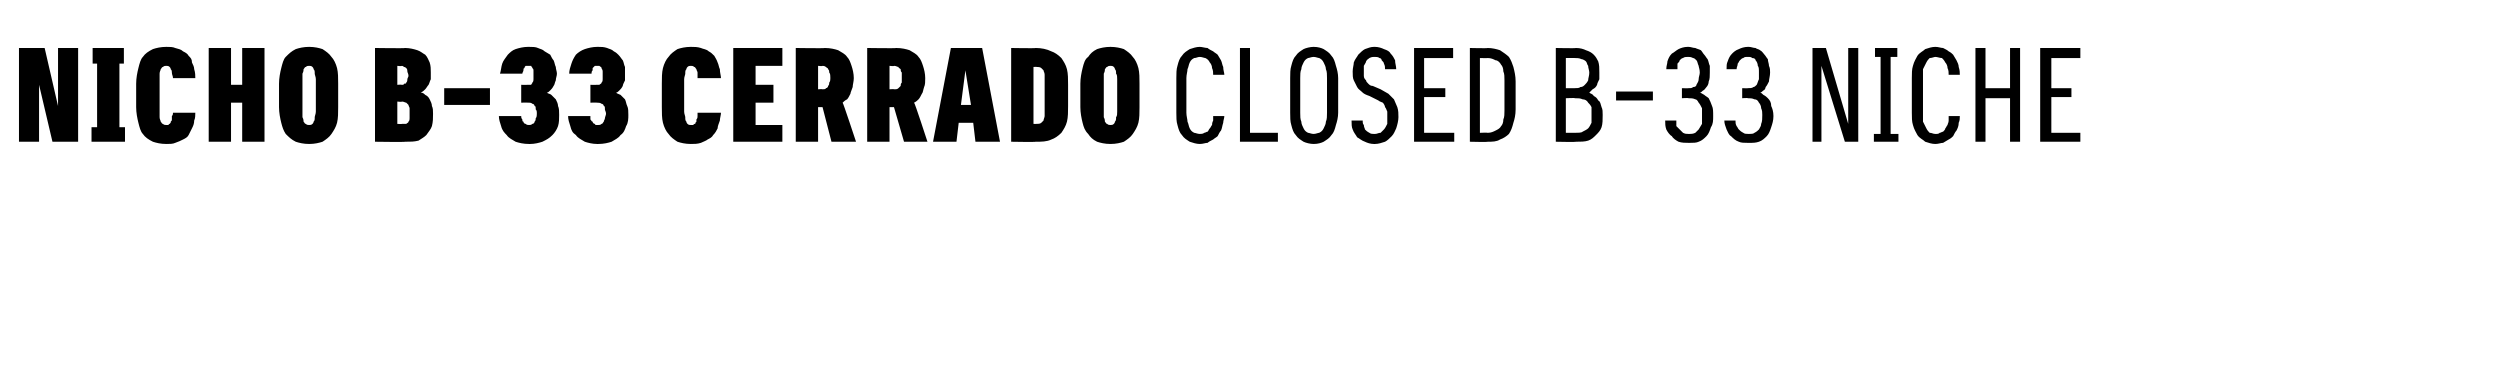 <?xml version="1.0" standalone="no"?>
<!DOCTYPE svg PUBLIC "-//W3C//DTD SVG 1.1//EN" "http://www.w3.org/Graphics/SVG/1.1/DTD/svg11.dtd">
<svg xmlns="http://www.w3.org/2000/svg" version="1.1" width="224px" height="33px" viewBox="0 -3 224 33" style="top:-3px">
  <desc>NICHO B 33 CERRADO CLOSED B 33 NICHE</desc>
  <defs/>
  <g id="Polygon629705">
    <path d="M 1.7 9.7 L 3.5 9.7 L 3.5 4.6 L 4.7 9.7 L 7 9.7 L 7 1.3 L 5.2 1.3 L 5.2 6.5 L 4 1.3 L 1.7 1.3 L 1.7 9.7 Z M 8.2 9.7 L 11.2 9.7 L 11.2 8.4 L 10.7 8.4 L 10.7 2.7 L 11.1 2.7 L 11.1 1.3 L 8.3 1.3 L 8.3 2.7 L 8.7 2.7 L 8.7 8.4 L 8.2 8.4 L 8.2 9.7 Z M 14.9 9.9 C 15.2 9.9 15.5 9.9 15.7 9.8 C 16 9.7 16.2 9.6 16.4 9.5 C 16.6 9.4 16.8 9.3 16.9 9.1 C 17 8.9 17.1 8.7 17.2 8.5 C 17.3 8.3 17.4 8.1 17.4 7.8 C 17.5 7.6 17.5 7.3 17.5 7.1 C 17.5 7.1 15.5 7.1 15.5 7.1 C 15.5 7.2 15.5 7.3 15.4 7.4 C 15.4 7.5 15.4 7.6 15.4 7.7 C 15.4 7.8 15.4 7.8 15.3 7.9 C 15.3 8 15.3 8 15.2 8.1 C 15.2 8.1 15.1 8.1 15.1 8.2 C 15 8.2 15 8.2 14.9 8.2 C 14.8 8.2 14.7 8.2 14.6 8.1 C 14.5 8.1 14.5 8 14.4 7.9 C 14.4 7.8 14.3 7.7 14.3 7.5 C 14.3 7.4 14.3 7.2 14.3 7 C 14.3 7 14.3 4.1 14.3 4.1 C 14.3 3.9 14.3 3.7 14.3 3.6 C 14.3 3.4 14.4 3.3 14.4 3.2 C 14.5 3.1 14.5 3 14.6 3 C 14.7 2.9 14.8 2.9 14.9 2.9 C 15 2.9 15.1 2.9 15.2 3 C 15.2 3 15.3 3.1 15.3 3.2 C 15.4 3.3 15.4 3.4 15.4 3.5 C 15.4 3.7 15.5 3.8 15.5 4 C 15.5 4 17.5 4 17.5 4 C 17.5 3.8 17.5 3.5 17.4 3.2 C 17.4 3 17.3 2.8 17.2 2.6 C 17.2 2.3 17.1 2.2 16.9 2 C 16.8 1.8 16.6 1.7 16.4 1.6 C 16.2 1.4 16 1.4 15.7 1.3 C 15.5 1.2 15.2 1.2 14.9 1.2 C 14.4 1.2 14 1.3 13.7 1.4 C 13.3 1.6 13 1.8 12.8 2.1 C 12.6 2.3 12.5 2.7 12.4 3.1 C 12.3 3.5 12.2 4 12.2 4.5 C 12.2 4.5 12.2 6.6 12.2 6.6 C 12.2 7.1 12.3 7.6 12.4 8 C 12.5 8.4 12.6 8.8 12.8 9 C 13 9.3 13.3 9.5 13.7 9.7 C 14 9.8 14.4 9.9 14.9 9.9 Z M 18.7 9.7 L 20.7 9.7 L 20.7 6.2 L 21.7 6.2 L 21.7 9.7 L 23.7 9.7 L 23.7 1.3 L 21.7 1.3 L 21.7 4.6 L 20.7 4.6 L 20.7 1.3 L 18.7 1.3 L 18.7 9.7 Z M 27.7 9.9 C 28.2 9.9 28.6 9.8 28.9 9.7 C 29.2 9.5 29.5 9.3 29.7 9 C 29.9 8.7 30.1 8.4 30.2 8 C 30.3 7.6 30.3 7.1 30.3 6.6 C 30.3 6.6 30.3 4.5 30.3 4.5 C 30.3 4 30.3 3.5 30.2 3.1 C 30.1 2.7 29.9 2.3 29.7 2.1 C 29.5 1.8 29.2 1.6 28.9 1.4 C 28.6 1.3 28.2 1.2 27.7 1.2 C 27.2 1.2 26.8 1.3 26.5 1.4 C 26.1 1.6 25.9 1.8 25.6 2.1 C 25.4 2.3 25.3 2.7 25.2 3.1 C 25.1 3.5 25 4 25 4.5 C 25 4.5 25 6.6 25 6.6 C 25 7.1 25.1 7.6 25.2 8 C 25.3 8.4 25.4 8.7 25.6 9 C 25.9 9.3 26.1 9.5 26.5 9.7 C 26.8 9.8 27.2 9.9 27.7 9.9 Z M 27.7 8.2 C 27.6 8.2 27.5 8.2 27.4 8.1 C 27.3 8.1 27.3 8 27.2 7.9 C 27.2 7.8 27.2 7.7 27.1 7.5 C 27.1 7.4 27.1 7.2 27.1 7 C 27.1 7 27.1 4.1 27.1 4.1 C 27.1 3.9 27.1 3.7 27.1 3.6 C 27.2 3.4 27.2 3.3 27.2 3.2 C 27.3 3.1 27.3 3 27.4 3 C 27.5 2.9 27.6 2.9 27.7 2.9 C 27.8 2.9 27.9 2.9 28 3 C 28 3 28.1 3.1 28.1 3.2 C 28.2 3.3 28.2 3.4 28.2 3.6 C 28.2 3.7 28.3 3.9 28.3 4.1 C 28.3 4.1 28.3 7 28.3 7 C 28.3 7.2 28.2 7.4 28.2 7.5 C 28.2 7.7 28.2 7.8 28.1 7.9 C 28.1 8 28 8.1 28 8.1 C 27.9 8.2 27.8 8.2 27.7 8.2 Z M 33.6 9.7 C 33.6 9.7 36.33 9.74 36.3 9.7 C 36.8 9.7 37.1 9.7 37.5 9.6 C 37.8 9.4 38 9.3 38.2 9.1 C 38.4 8.8 38.6 8.6 38.7 8.3 C 38.8 7.9 38.8 7.6 38.8 7.2 C 38.8 6.9 38.8 6.7 38.7 6.5 C 38.7 6.3 38.6 6.1 38.5 5.9 C 38.4 5.7 38.3 5.6 38.1 5.5 C 38 5.4 37.9 5.3 37.7 5.3 C 37.9 5.2 38 5.1 38.1 5 C 38.2 4.9 38.3 4.7 38.4 4.6 C 38.5 4.4 38.5 4.3 38.6 4.1 C 38.6 3.9 38.6 3.7 38.6 3.5 C 38.6 3.2 38.6 2.9 38.5 2.6 C 38.4 2.4 38.3 2.1 38.1 1.9 C 37.9 1.8 37.7 1.6 37.4 1.5 C 37.1 1.4 36.7 1.3 36.3 1.3 C 36.31 1.34 33.6 1.3 33.6 1.3 L 33.6 9.7 Z M 35.6 8.1 L 35.6 6.1 C 35.6 6.1 36.04 6.15 36 6.1 C 36.2 6.1 36.3 6.2 36.4 6.2 C 36.5 6.3 36.5 6.3 36.6 6.4 C 36.6 6.5 36.7 6.6 36.7 6.7 C 36.7 6.8 36.7 7 36.7 7.2 C 36.7 7.3 36.7 7.4 36.7 7.6 C 36.7 7.7 36.7 7.8 36.6 7.9 C 36.6 8 36.5 8 36.4 8.1 C 36.3 8.1 36.2 8.1 36 8.1 C 36.04 8.13 35.6 8.1 35.6 8.1 Z M 35.6 4.6 L 35.6 2.9 C 35.6 2.9 36 2.95 36 2.9 C 36.1 2.9 36.2 3 36.2 3 C 36.3 3 36.4 3.1 36.4 3.1 C 36.5 3.2 36.5 3.3 36.5 3.4 C 36.5 3.5 36.6 3.6 36.6 3.8 C 36.6 3.9 36.5 4 36.5 4.1 C 36.5 4.2 36.5 4.3 36.4 4.4 C 36.4 4.5 36.3 4.5 36.2 4.5 C 36.2 4.6 36.1 4.6 36 4.6 C 35.99 4.57 35.6 4.6 35.6 4.6 Z M 39.8 6.4 L 43.9 6.4 L 43.9 4.9 L 39.8 4.9 L 39.8 6.4 Z M 47.4 9.9 C 47.4 9.9 47.5 9.9 47.5 9.9 C 47.9 9.9 48.3 9.8 48.6 9.7 C 49 9.5 49.2 9.4 49.5 9.1 C 49.7 8.9 49.9 8.6 50 8.3 C 50.1 8 50.1 7.6 50.1 7.3 C 50.1 7 50.1 6.7 50 6.5 C 50 6.3 49.9 6.1 49.8 5.9 C 49.7 5.8 49.5 5.6 49.4 5.5 C 49.3 5.4 49.1 5.4 49 5.3 C 49.1 5.3 49.2 5.2 49.3 5.1 C 49.4 5 49.5 4.9 49.6 4.7 C 49.7 4.6 49.7 4.4 49.8 4.2 C 49.8 4 49.9 3.8 49.9 3.6 C 49.9 3.4 49.8 3.2 49.8 3 C 49.7 2.8 49.7 2.6 49.6 2.4 C 49.5 2.3 49.4 2.1 49.3 1.9 C 49.1 1.8 49 1.7 48.8 1.6 C 48.6 1.4 48.4 1.4 48.2 1.3 C 48 1.2 47.7 1.2 47.4 1.2 C 47.4 1.2 47.3 1.2 47.3 1.2 C 46.9 1.2 46.5 1.3 46.2 1.4 C 45.9 1.5 45.7 1.7 45.5 1.9 C 45.3 2.2 45.1 2.4 45 2.7 C 44.9 3 44.9 3.3 44.8 3.6 C 44.8 3.6 46.8 3.6 46.8 3.6 C 46.8 3.5 46.9 3.4 46.9 3.3 C 46.9 3.2 46.9 3.1 47 3.1 C 47 3 47 3 47.1 2.9 C 47.2 2.9 47.2 2.9 47.3 2.9 C 47.3 2.9 47.3 2.9 47.3 2.9 C 47.4 2.9 47.5 2.9 47.6 2.9 C 47.6 3 47.7 3 47.7 3.1 C 47.8 3.2 47.8 3.2 47.8 3.4 C 47.8 3.5 47.8 3.6 47.8 3.7 C 47.8 3.8 47.8 4 47.8 4.1 C 47.8 4.2 47.8 4.3 47.7 4.4 C 47.7 4.5 47.6 4.5 47.6 4.6 C 47.5 4.6 47.4 4.6 47.3 4.6 C 47.26 4.61 46.7 4.6 46.7 4.6 L 46.7 6.2 C 46.7 6.2 47.3 6.18 47.3 6.2 C 47.5 6.2 47.6 6.2 47.7 6.3 C 47.8 6.3 47.9 6.4 47.9 6.5 C 48 6.5 48 6.6 48 6.8 C 48.1 6.9 48.1 7 48.1 7.2 C 48.1 7.3 48.1 7.5 48 7.6 C 48 7.7 48 7.8 47.9 7.9 C 47.9 8 47.8 8.1 47.7 8.1 C 47.6 8.2 47.5 8.2 47.4 8.2 C 47.4 8.2 47.4 8.2 47.4 8.2 C 47.3 8.2 47.2 8.2 47.1 8.1 C 47 8.1 46.9 8 46.9 7.9 C 46.8 7.9 46.8 7.8 46.8 7.7 C 46.7 7.6 46.7 7.5 46.7 7.4 C 46.7 7.4 44.7 7.4 44.7 7.4 C 44.7 7.7 44.8 8 44.9 8.3 C 45 8.7 45.2 8.9 45.4 9.1 C 45.6 9.4 45.9 9.5 46.2 9.7 C 46.5 9.8 46.9 9.9 47.4 9.9 Z M 53.5 9.9 C 53.5 9.9 53.6 9.9 53.6 9.9 C 54.1 9.9 54.5 9.8 54.8 9.7 C 55.1 9.5 55.4 9.4 55.6 9.1 C 55.9 8.9 56 8.6 56.1 8.3 C 56.3 8 56.3 7.6 56.3 7.3 C 56.3 7 56.3 6.7 56.2 6.5 C 56.1 6.3 56.1 6.1 56 5.9 C 55.9 5.8 55.7 5.6 55.6 5.5 C 55.4 5.4 55.3 5.4 55.2 5.3 C 55.3 5.3 55.4 5.2 55.5 5.1 C 55.6 5 55.7 4.9 55.8 4.7 C 55.8 4.6 55.9 4.4 56 4.2 C 56 4 56 3.8 56 3.6 C 56 3.4 56 3.2 56 3 C 55.9 2.8 55.9 2.6 55.8 2.4 C 55.7 2.3 55.6 2.1 55.4 1.9 C 55.3 1.8 55.2 1.7 55 1.6 C 54.8 1.4 54.6 1.4 54.4 1.3 C 54.1 1.2 53.9 1.2 53.6 1.2 C 53.6 1.2 53.5 1.2 53.5 1.2 C 53.1 1.2 52.7 1.3 52.4 1.4 C 52.1 1.5 51.8 1.7 51.6 1.9 C 51.4 2.2 51.3 2.4 51.2 2.7 C 51.1 3 51 3.3 51 3.6 C 51 3.6 53 3.6 53 3.6 C 53 3.5 53 3.4 53.1 3.3 C 53.1 3.2 53.1 3.1 53.1 3.1 C 53.2 3 53.2 3 53.3 2.9 C 53.3 2.9 53.4 2.9 53.5 2.9 C 53.5 2.9 53.5 2.9 53.5 2.9 C 53.6 2.9 53.7 2.9 53.7 2.9 C 53.8 3 53.9 3 53.9 3.1 C 53.9 3.2 54 3.2 54 3.4 C 54 3.5 54 3.6 54 3.7 C 54 3.8 54 4 54 4.1 C 54 4.2 54 4.3 53.9 4.4 C 53.9 4.5 53.8 4.5 53.7 4.6 C 53.7 4.6 53.6 4.6 53.4 4.6 C 53.44 4.61 52.9 4.6 52.9 4.6 L 52.9 6.2 C 52.9 6.2 53.48 6.18 53.5 6.2 C 53.6 6.2 53.8 6.2 53.9 6.3 C 54 6.3 54.1 6.4 54.1 6.5 C 54.2 6.5 54.2 6.6 54.2 6.8 C 54.2 6.9 54.3 7 54.3 7.2 C 54.3 7.3 54.2 7.5 54.2 7.6 C 54.2 7.7 54.1 7.8 54.1 7.9 C 54 8 54 8.1 53.9 8.1 C 53.8 8.2 53.7 8.2 53.6 8.2 C 53.6 8.2 53.5 8.2 53.5 8.2 C 53.4 8.2 53.3 8.2 53.3 8.1 C 53.2 8.1 53.1 8 53.1 7.9 C 53 7.9 53 7.8 52.9 7.7 C 52.9 7.6 52.9 7.5 52.9 7.4 C 52.9 7.4 50.9 7.4 50.9 7.4 C 50.9 7.7 51 8 51.1 8.3 C 51.2 8.7 51.3 8.9 51.6 9.1 C 51.8 9.4 52.1 9.5 52.4 9.7 C 52.7 9.8 53.1 9.9 53.5 9.9 Z M 61.9 9.9 C 62.2 9.9 62.5 9.9 62.8 9.8 C 63 9.7 63.3 9.6 63.4 9.5 C 63.6 9.4 63.8 9.3 63.9 9.1 C 64.1 8.9 64.2 8.7 64.3 8.5 C 64.3 8.3 64.4 8.1 64.5 7.8 C 64.5 7.6 64.6 7.3 64.6 7.1 C 64.6 7.1 62.5 7.1 62.5 7.1 C 62.5 7.2 62.5 7.3 62.5 7.4 C 62.5 7.5 62.5 7.6 62.4 7.7 C 62.4 7.8 62.4 7.8 62.4 7.9 C 62.3 8 62.3 8 62.3 8.1 C 62.2 8.1 62.2 8.1 62.1 8.2 C 62.1 8.2 62 8.2 61.9 8.2 C 61.8 8.2 61.7 8.2 61.6 8.1 C 61.6 8.1 61.5 8 61.5 7.9 C 61.4 7.8 61.4 7.7 61.4 7.5 C 61.4 7.4 61.3 7.2 61.3 7 C 61.3 7 61.3 4.1 61.3 4.1 C 61.3 3.9 61.4 3.7 61.4 3.6 C 61.4 3.4 61.4 3.3 61.5 3.2 C 61.5 3.1 61.6 3 61.6 3 C 61.7 2.9 61.8 2.9 61.9 2.9 C 62 2.9 62.1 2.9 62.2 3 C 62.3 3 62.3 3.1 62.4 3.2 C 62.4 3.3 62.5 3.4 62.5 3.5 C 62.5 3.7 62.5 3.8 62.5 4 C 62.5 4 64.6 4 64.6 4 C 64.6 3.8 64.5 3.5 64.5 3.2 C 64.4 3 64.4 2.8 64.3 2.6 C 64.2 2.3 64.1 2.2 64 2 C 63.8 1.8 63.7 1.7 63.5 1.6 C 63.3 1.4 63 1.4 62.8 1.3 C 62.5 1.2 62.2 1.2 61.9 1.2 C 61.4 1.2 61 1.3 60.7 1.4 C 60.4 1.6 60.1 1.8 59.9 2.1 C 59.7 2.3 59.5 2.7 59.4 3.1 C 59.3 3.5 59.3 4 59.3 4.5 C 59.3 4.5 59.3 6.6 59.3 6.6 C 59.3 7.1 59.3 7.6 59.4 8 C 59.5 8.4 59.7 8.8 59.9 9 C 60.1 9.3 60.4 9.5 60.7 9.7 C 61 9.8 61.4 9.9 61.9 9.9 Z M 65.7 9.7 L 70.1 9.7 L 70.1 8.2 L 67.7 8.2 L 67.7 6.2 L 69.3 6.2 L 69.3 4.6 L 67.7 4.6 L 67.7 2.9 L 70.1 2.9 L 70.1 1.3 L 65.7 1.3 L 65.7 9.7 Z M 71.3 9.7 L 73.3 9.7 L 73.3 6.6 L 73.7 6.6 L 74.5 9.7 L 76.7 9.7 C 76.7 9.7 75.53 6.15 75.5 6.2 C 75.6 6.1 75.7 6 75.9 5.9 C 76 5.8 76.1 5.6 76.2 5.4 C 76.2 5.3 76.3 5.1 76.4 4.8 C 76.4 4.6 76.5 4.3 76.5 4 C 76.5 3.6 76.4 3.2 76.3 2.9 C 76.2 2.6 76.1 2.3 75.9 2.1 C 75.7 1.8 75.4 1.7 75.1 1.5 C 74.8 1.4 74.4 1.3 73.9 1.3 C 73.9 1.34 71.3 1.3 71.3 1.3 L 71.3 9.7 Z M 73.3 5 L 73.3 2.9 C 73.3 2.9 73.72 2.95 73.7 2.9 C 73.9 2.9 74 3 74 3 C 74.1 3.1 74.2 3.1 74.2 3.2 C 74.3 3.3 74.3 3.4 74.3 3.5 C 74.4 3.6 74.4 3.8 74.4 4 C 74.4 4.1 74.4 4.3 74.3 4.4 C 74.3 4.5 74.3 4.6 74.2 4.7 C 74.2 4.8 74.1 4.9 74 4.9 C 74 5 73.8 5 73.7 5 C 73.7 4.97 73.3 5 73.3 5 Z M 77.7 9.7 L 79.7 9.7 L 79.7 6.6 L 80.1 6.6 L 81 9.7 L 83.1 9.7 C 83.1 9.7 81.95 6.15 81.9 6.2 C 82.1 6.1 82.2 6 82.3 5.9 C 82.4 5.8 82.5 5.6 82.6 5.4 C 82.7 5.3 82.7 5.1 82.8 4.8 C 82.9 4.6 82.9 4.3 82.9 4 C 82.9 3.6 82.8 3.2 82.7 2.9 C 82.6 2.6 82.5 2.3 82.3 2.1 C 82.1 1.8 81.8 1.7 81.5 1.5 C 81.2 1.4 80.8 1.3 80.3 1.3 C 80.31 1.34 77.7 1.3 77.7 1.3 L 77.7 9.7 Z M 79.7 5 L 79.7 2.9 C 79.7 2.9 80.14 2.95 80.1 2.9 C 80.3 2.9 80.4 3 80.5 3 C 80.5 3.1 80.6 3.1 80.7 3.2 C 80.7 3.3 80.7 3.4 80.8 3.5 C 80.8 3.6 80.8 3.8 80.8 4 C 80.8 4.1 80.8 4.3 80.8 4.4 C 80.7 4.5 80.7 4.6 80.7 4.7 C 80.6 4.8 80.5 4.9 80.5 4.9 C 80.4 5 80.3 5 80.1 5 C 80.12 4.97 79.7 5 79.7 5 Z M 87.2 8 L 87.4 9.7 L 89.6 9.7 L 88 1.3 L 85.2 1.3 L 83.6 9.7 L 85.7 9.7 L 85.9 8 L 87.2 8 Z M 87 6.4 L 86.1 6.4 L 86.5 3.3 L 87 6.4 Z M 90.6 9.7 C 90.6 9.7 92.79 9.74 92.8 9.7 C 93.3 9.7 93.8 9.7 94.2 9.5 C 94.5 9.4 94.8 9.2 95.1 8.9 C 95.3 8.6 95.5 8.3 95.6 7.9 C 95.7 7.5 95.7 7 95.7 6.5 C 95.7 6.5 95.7 4.6 95.7 4.6 C 95.7 4.1 95.7 3.6 95.6 3.2 C 95.5 2.8 95.3 2.5 95.1 2.2 C 94.8 1.9 94.5 1.7 94.2 1.6 C 93.8 1.4 93.3 1.3 92.8 1.3 C 92.79 1.34 90.6 1.3 90.6 1.3 L 90.6 9.7 Z M 92.6 8.1 L 92.6 3 C 92.6 3 92.89 2.98 92.9 3 C 93 3 93.2 3 93.3 3.1 C 93.3 3.1 93.4 3.2 93.5 3.3 C 93.5 3.4 93.6 3.5 93.6 3.7 C 93.6 3.8 93.6 4 93.6 4.2 C 93.6 4.2 93.6 6.9 93.6 6.9 C 93.6 7.1 93.6 7.2 93.6 7.4 C 93.6 7.5 93.5 7.7 93.5 7.8 C 93.4 7.9 93.3 8 93.3 8 C 93.2 8.1 93 8.1 92.9 8.1 C 92.9 8.11 92.6 8.1 92.6 8.1 Z M 99.5 9.9 C 100 9.9 100.4 9.8 100.7 9.7 C 101 9.5 101.3 9.3 101.5 9 C 101.7 8.7 101.9 8.4 102 8 C 102.1 7.6 102.1 7.1 102.1 6.6 C 102.1 6.6 102.1 4.5 102.1 4.5 C 102.1 4 102.1 3.5 102 3.1 C 101.9 2.7 101.7 2.3 101.5 2.1 C 101.3 1.8 101 1.6 100.7 1.4 C 100.4 1.3 100 1.2 99.5 1.2 C 99 1.2 98.6 1.3 98.3 1.4 C 97.9 1.6 97.7 1.8 97.5 2.1 C 97.2 2.3 97.1 2.7 97 3.1 C 96.9 3.5 96.8 4 96.8 4.5 C 96.8 4.5 96.8 6.6 96.8 6.6 C 96.8 7.1 96.9 7.6 97 8 C 97.1 8.4 97.2 8.7 97.5 9 C 97.7 9.3 97.9 9.5 98.3 9.7 C 98.6 9.8 99 9.9 99.5 9.9 Z M 99.5 8.2 C 99.4 8.2 99.3 8.2 99.2 8.1 C 99.1 8.1 99.1 8 99 7.9 C 99 7.8 99 7.7 98.9 7.5 C 98.9 7.4 98.9 7.2 98.9 7 C 98.9 7 98.9 4.1 98.9 4.1 C 98.9 3.9 98.9 3.7 98.9 3.6 C 99 3.4 99 3.3 99 3.2 C 99.1 3.1 99.1 3 99.2 3 C 99.3 2.9 99.4 2.9 99.5 2.9 C 99.6 2.9 99.7 2.9 99.8 3 C 99.8 3 99.9 3.1 99.9 3.2 C 100 3.3 100 3.4 100 3.6 C 100.1 3.7 100.1 3.9 100.1 4.1 C 100.1 4.1 100.1 7 100.1 7 C 100.1 7.2 100.1 7.4 100 7.5 C 100 7.7 100 7.8 99.9 7.9 C 99.9 8 99.8 8.1 99.8 8.1 C 99.7 8.2 99.6 8.2 99.5 8.2 Z M 107.5 9.9 C 107.8 9.9 108 9.8 108.2 9.8 C 108.3 9.7 108.5 9.6 108.7 9.5 C 108.8 9.4 109 9.3 109.1 9.2 C 109.2 9 109.3 8.8 109.4 8.7 C 109.5 8.5 109.5 8.3 109.6 8 C 109.6 7.8 109.7 7.6 109.7 7.4 C 109.7 7.4 108.7 7.4 108.7 7.4 C 108.7 7.5 108.7 7.7 108.7 7.8 C 108.6 8 108.6 8.1 108.6 8.2 C 108.5 8.3 108.5 8.4 108.4 8.5 C 108.3 8.6 108.3 8.7 108.2 8.8 C 108.1 8.8 108 8.9 107.9 8.9 C 107.8 9 107.6 9 107.5 9 C 107.3 9 107.1 8.9 107 8.9 C 106.8 8.8 106.7 8.7 106.6 8.5 C 106.5 8.3 106.5 8.1 106.4 7.9 C 106.4 7.7 106.3 7.4 106.3 7.1 C 106.3 7.1 106.3 4 106.3 4 C 106.3 3.7 106.4 3.4 106.4 3.2 C 106.5 3 106.5 2.8 106.6 2.6 C 106.7 2.4 106.8 2.3 107 2.2 C 107.2 2.2 107.3 2.1 107.5 2.1 C 107.7 2.1 107.9 2.2 108 2.2 C 108.2 2.3 108.3 2.4 108.4 2.6 C 108.5 2.7 108.6 2.9 108.6 3.1 C 108.7 3.3 108.7 3.5 108.7 3.7 C 108.7 3.7 109.7 3.7 109.7 3.7 C 109.7 3.5 109.6 3.3 109.6 3 C 109.5 2.8 109.5 2.6 109.4 2.4 C 109.3 2.2 109.2 2.1 109.1 1.9 C 109 1.8 108.8 1.7 108.7 1.6 C 108.5 1.5 108.3 1.4 108.2 1.3 C 108 1.3 107.7 1.2 107.5 1.2 C 107.2 1.2 106.9 1.3 106.6 1.4 C 106.3 1.6 106.1 1.7 105.9 2 C 105.7 2.2 105.6 2.5 105.5 2.9 C 105.4 3.2 105.4 3.6 105.4 4 C 105.4 4 105.4 7.1 105.4 7.1 C 105.4 7.5 105.4 7.9 105.5 8.2 C 105.6 8.6 105.7 8.9 105.9 9.1 C 106.1 9.4 106.3 9.5 106.6 9.7 C 106.9 9.8 107.2 9.9 107.5 9.9 Z M 111.1 9.7 L 114.5 9.7 L 114.5 8.9 L 112 8.9 L 112 1.3 L 111.1 1.3 L 111.1 9.7 Z M 117.7 9.9 C 118.1 9.9 118.4 9.8 118.6 9.7 C 118.9 9.5 119.1 9.4 119.3 9.1 C 119.5 8.9 119.6 8.6 119.7 8.2 C 119.8 7.9 119.9 7.5 119.9 7.1 C 119.9 7.1 119.9 4 119.9 4 C 119.9 3.6 119.8 3.2 119.7 2.9 C 119.6 2.5 119.5 2.2 119.3 2 C 119.1 1.7 118.9 1.6 118.6 1.4 C 118.4 1.3 118.1 1.2 117.7 1.2 C 117.4 1.2 117 1.3 116.8 1.4 C 116.5 1.6 116.3 1.7 116.1 2 C 115.9 2.2 115.8 2.5 115.7 2.9 C 115.6 3.2 115.6 3.6 115.6 4 C 115.6 4 115.6 7.1 115.6 7.1 C 115.6 7.5 115.6 7.9 115.7 8.2 C 115.8 8.6 115.9 8.9 116.1 9.1 C 116.3 9.4 116.5 9.5 116.8 9.7 C 117 9.8 117.4 9.9 117.7 9.9 Z M 117.7 9 C 117.5 9 117.3 8.9 117.2 8.9 C 117 8.8 116.9 8.7 116.8 8.5 C 116.7 8.3 116.6 8.1 116.6 7.9 C 116.5 7.7 116.5 7.4 116.5 7.1 C 116.5 7.1 116.5 4 116.5 4 C 116.5 3.7 116.5 3.4 116.6 3.2 C 116.6 3 116.7 2.8 116.8 2.6 C 116.9 2.4 117 2.3 117.2 2.2 C 117.3 2.2 117.5 2.1 117.7 2.1 C 117.9 2.1 118.1 2.2 118.2 2.2 C 118.4 2.3 118.5 2.4 118.6 2.6 C 118.7 2.8 118.8 3 118.8 3.2 C 118.9 3.4 118.9 3.7 118.9 4 C 118.9 4 118.9 7.1 118.9 7.1 C 118.9 7.4 118.9 7.7 118.8 7.9 C 118.8 8.1 118.7 8.3 118.6 8.5 C 118.5 8.7 118.4 8.8 118.2 8.9 C 118.1 8.9 117.9 9 117.7 9 Z M 123.1 9.9 C 123.1 9.9 123.2 9.9 123.2 9.9 C 123.5 9.9 123.8 9.8 124.1 9.7 C 124.3 9.6 124.5 9.4 124.7 9.2 C 124.9 9 125 8.7 125.1 8.5 C 125.2 8.2 125.3 7.8 125.3 7.5 C 125.3 7.2 125.3 6.9 125.2 6.6 C 125.1 6.4 125 6.1 124.9 5.9 C 124.7 5.7 124.6 5.6 124.4 5.4 C 124.2 5.3 123.9 5.1 123.7 5 C 123.7 5 123 4.7 123 4.7 C 122.8 4.7 122.7 4.6 122.6 4.5 C 122.5 4.4 122.4 4.3 122.4 4.2 C 122.3 4.1 122.2 4 122.2 3.8 C 122.2 3.7 122.2 3.5 122.2 3.4 C 122.2 3.2 122.2 3 122.2 2.9 C 122.3 2.7 122.4 2.6 122.4 2.5 C 122.5 2.3 122.6 2.3 122.7 2.2 C 122.9 2.1 123 2.1 123.1 2.1 C 123.1 2.1 123.2 2.1 123.2 2.1 C 123.3 2.1 123.5 2.1 123.6 2.2 C 123.7 2.2 123.8 2.3 123.8 2.4 C 123.9 2.5 124 2.6 124 2.7 C 124.1 2.9 124.1 3 124.1 3.2 C 124.1 3.2 125.1 3.2 125.1 3.2 C 125.1 2.9 125 2.7 125 2.4 C 124.9 2.2 124.8 2 124.6 1.8 C 124.5 1.6 124.3 1.5 124 1.4 C 123.8 1.3 123.5 1.2 123.2 1.2 C 123.2 1.2 123.1 1.2 123.1 1.2 C 122.8 1.2 122.6 1.3 122.3 1.4 C 122.1 1.5 121.9 1.7 121.7 1.9 C 121.6 2.1 121.4 2.3 121.3 2.6 C 121.3 2.8 121.2 3.1 121.2 3.4 C 121.2 3.7 121.2 4 121.3 4.2 C 121.4 4.4 121.5 4.6 121.6 4.8 C 121.7 5 121.9 5.1 122.1 5.3 C 122.2 5.4 122.4 5.5 122.7 5.6 C 122.7 5.6 123.5 6 123.5 6 C 123.6 6.1 123.7 6.1 123.9 6.2 C 124 6.3 124.1 6.5 124.1 6.6 C 124.2 6.7 124.2 6.8 124.3 7 C 124.3 7.2 124.3 7.3 124.3 7.5 C 124.3 7.7 124.3 7.9 124.3 8.1 C 124.2 8.3 124.1 8.5 124 8.6 C 123.9 8.7 123.8 8.8 123.7 8.9 C 123.5 8.9 123.4 9 123.2 9 C 123.2 9 123.1 9 123.1 9 C 123 9 122.8 9 122.7 8.9 C 122.5 8.8 122.4 8.7 122.3 8.6 C 122.3 8.5 122.2 8.4 122.2 8.2 C 122.1 8.1 122.1 8 122.1 7.8 C 122.1 7.8 121.1 7.8 121.1 7.8 C 121.1 8.1 121.1 8.4 121.2 8.6 C 121.3 8.9 121.5 9.1 121.6 9.3 C 121.8 9.4 122 9.6 122.3 9.7 C 122.5 9.8 122.8 9.9 123.1 9.9 Z M 126.7 9.7 L 130.3 9.7 L 130.3 8.9 L 127.6 8.9 L 127.6 5.7 L 129.5 5.7 L 129.5 4.9 L 127.6 4.9 L 127.6 2.2 L 130.2 2.2 L 130.2 1.3 L 126.7 1.3 L 126.7 9.7 Z M 131.7 9.7 C 131.7 9.7 133.31 9.74 133.3 9.7 C 133.7 9.7 134.1 9.7 134.4 9.5 C 134.7 9.4 135 9.2 135.2 9 C 135.4 8.7 135.5 8.4 135.6 8 C 135.7 7.7 135.8 7.3 135.8 6.8 C 135.8 6.8 135.8 4.3 135.8 4.3 C 135.8 3.8 135.7 3.4 135.6 3 C 135.5 2.7 135.4 2.4 135.2 2.1 C 135 1.9 134.7 1.7 134.4 1.5 C 134.1 1.4 133.7 1.3 133.3 1.3 C 133.31 1.34 131.7 1.3 131.7 1.3 L 131.7 9.7 Z M 132.6 8.9 L 132.6 2.2 C 132.6 2.2 133.3 2.22 133.3 2.2 C 133.6 2.2 133.8 2.3 134 2.4 C 134.2 2.4 134.4 2.6 134.5 2.8 C 134.6 2.9 134.7 3.1 134.7 3.4 C 134.8 3.6 134.8 3.9 134.8 4.2 C 134.8 4.2 134.8 6.9 134.8 6.9 C 134.8 7.2 134.8 7.5 134.7 7.7 C 134.7 8 134.6 8.2 134.5 8.3 C 134.4 8.5 134.2 8.6 134 8.7 C 133.8 8.8 133.6 8.9 133.3 8.9 C 133.3 8.87 132.6 8.9 132.6 8.9 Z M 139.4 9.7 C 139.4 9.7 141.24 9.74 141.2 9.7 C 141.6 9.7 142 9.7 142.3 9.6 C 142.6 9.5 142.8 9.3 143 9.1 C 143.2 8.9 143.4 8.7 143.5 8.4 C 143.6 8.1 143.6 7.7 143.6 7.3 C 143.6 7 143.6 6.8 143.5 6.6 C 143.4 6.3 143.4 6.1 143.2 6 C 143.1 5.8 143 5.7 142.8 5.6 C 142.7 5.4 142.5 5.4 142.4 5.3 C 142.5 5.2 142.6 5.1 142.7 5 C 142.9 4.9 143 4.8 143.1 4.6 C 143.1 4.5 143.2 4.3 143.3 4.1 C 143.3 3.9 143.3 3.7 143.3 3.5 C 143.3 3.1 143.3 2.8 143.2 2.5 C 143.1 2.3 143 2.1 142.8 1.9 C 142.6 1.7 142.4 1.6 142.1 1.5 C 141.9 1.4 141.6 1.3 141.2 1.3 C 141.23 1.34 139.4 1.3 139.4 1.3 L 139.4 9.7 Z M 140.3 8.9 L 140.3 5.8 C 140.3 5.8 141.15 5.76 141.1 5.8 C 141.4 5.8 141.6 5.8 141.8 5.9 C 142 5.9 142.2 6 142.3 6.2 C 142.4 6.3 142.5 6.4 142.6 6.6 C 142.6 6.8 142.6 7.1 142.6 7.3 C 142.6 7.6 142.6 7.8 142.6 8 C 142.5 8.2 142.4 8.4 142.3 8.5 C 142.2 8.6 142 8.7 141.8 8.8 C 141.7 8.9 141.4 8.9 141.1 8.9 C 141.15 8.9 140.3 8.9 140.3 8.9 Z M 140.3 4.9 L 140.3 2.2 C 140.3 2.2 141.13 2.19 141.1 2.2 C 141.3 2.2 141.5 2.2 141.7 2.3 C 141.8 2.3 142 2.4 142.1 2.5 C 142.2 2.6 142.2 2.8 142.3 2.9 C 142.3 3.1 142.4 3.3 142.4 3.5 C 142.4 3.8 142.3 4 142.3 4.2 C 142.2 4.4 142.1 4.5 142 4.6 C 141.9 4.7 141.8 4.8 141.6 4.8 C 141.5 4.9 141.3 4.9 141.1 4.9 C 141.13 4.91 140.3 4.9 140.3 4.9 Z M 144.8 6 L 148.1 6 L 148.1 5.2 L 144.8 5.2 L 144.8 6 Z M 151.3 9.8 C 151.3 9.8 151.4 9.8 151.4 9.8 C 151.7 9.8 152 9.8 152.2 9.7 C 152.5 9.6 152.7 9.4 152.9 9.2 C 153.1 9 153.2 8.7 153.3 8.4 C 153.5 8.1 153.5 7.8 153.5 7.4 C 153.5 7 153.5 6.7 153.4 6.5 C 153.3 6.2 153.2 6 153.1 5.8 C 153 5.7 152.8 5.6 152.7 5.5 C 152.5 5.4 152.4 5.3 152.3 5.3 C 152.4 5.3 152.5 5.2 152.6 5.1 C 152.7 5.1 152.8 4.9 152.9 4.8 C 153 4.7 153.1 4.5 153.1 4.3 C 153.2 4.1 153.2 3.8 153.2 3.5 C 153.2 3.3 153.2 3.1 153.2 2.9 C 153.1 2.7 153.1 2.5 153 2.3 C 152.9 2.2 152.8 2 152.7 1.9 C 152.6 1.8 152.5 1.6 152.4 1.5 C 152.2 1.4 152.1 1.4 151.9 1.3 C 151.7 1.3 151.5 1.2 151.3 1.2 C 151.3 1.2 151.2 1.2 151.2 1.2 C 150.9 1.2 150.6 1.3 150.4 1.4 C 150.2 1.5 150 1.7 149.8 1.8 C 149.6 2 149.5 2.2 149.4 2.5 C 149.4 2.7 149.3 2.9 149.3 3.2 C 149.3 3.2 150.3 3.2 150.3 3.2 C 150.3 3 150.3 2.9 150.3 2.7 C 150.4 2.6 150.5 2.5 150.5 2.4 C 150.6 2.3 150.7 2.2 150.8 2.2 C 150.9 2.1 151.1 2.1 151.2 2.1 C 151.2 2.1 151.3 2.1 151.3 2.1 C 151.4 2.1 151.5 2.1 151.7 2.2 C 151.8 2.2 151.9 2.3 152 2.4 C 152.1 2.5 152.1 2.7 152.2 2.9 C 152.2 3 152.3 3.2 152.3 3.5 C 152.3 3.7 152.2 3.9 152.2 4.1 C 152.2 4.3 152.1 4.4 152 4.6 C 152 4.7 151.9 4.8 151.7 4.8 C 151.6 4.9 151.5 4.9 151.3 4.9 C 151.28 4.92 150.7 4.9 150.7 4.9 L 150.7 5.8 C 150.7 5.8 151.26 5.76 151.3 5.8 C 151.5 5.8 151.7 5.8 151.9 5.9 C 152 5.9 152.1 6 152.2 6.2 C 152.3 6.3 152.4 6.5 152.5 6.7 C 152.5 6.9 152.5 7.1 152.5 7.3 C 152.5 7.6 152.5 7.9 152.5 8.1 C 152.4 8.3 152.3 8.4 152.2 8.6 C 152.1 8.7 152 8.8 151.9 8.9 C 151.7 9 151.5 9 151.4 9 C 151.4 9 151.3 9 151.3 9 C 151.1 9 151 9 150.8 8.9 C 150.7 8.8 150.6 8.7 150.5 8.6 C 150.4 8.5 150.3 8.4 150.2 8.3 C 150.2 8.1 150.2 8 150.2 7.8 C 150.2 7.8 149.2 7.8 149.2 7.8 C 149.2 8.1 149.2 8.3 149.3 8.6 C 149.4 8.8 149.6 9.1 149.8 9.2 C 149.9 9.4 150.2 9.6 150.4 9.7 C 150.7 9.8 151 9.8 151.3 9.8 Z M 156.6 9.8 C 156.6 9.8 156.7 9.8 156.7 9.8 C 157.1 9.8 157.3 9.8 157.6 9.7 C 157.9 9.6 158.1 9.4 158.3 9.2 C 158.5 9 158.6 8.7 158.7 8.4 C 158.8 8.1 158.9 7.8 158.9 7.4 C 158.9 7 158.8 6.7 158.7 6.5 C 158.7 6.2 158.6 6 158.4 5.8 C 158.3 5.7 158.2 5.6 158 5.5 C 157.9 5.4 157.8 5.3 157.7 5.3 C 157.8 5.3 157.9 5.2 158 5.1 C 158.1 5.1 158.2 4.9 158.2 4.8 C 158.3 4.7 158.4 4.5 158.5 4.3 C 158.5 4.1 158.6 3.8 158.6 3.5 C 158.6 3.3 158.6 3.1 158.5 2.9 C 158.5 2.7 158.4 2.5 158.4 2.3 C 158.3 2.2 158.2 2 158.1 1.9 C 158 1.8 157.9 1.6 157.7 1.5 C 157.6 1.4 157.4 1.4 157.3 1.3 C 157.1 1.3 156.9 1.2 156.7 1.2 C 156.7 1.2 156.6 1.2 156.6 1.2 C 156.3 1.2 156 1.3 155.8 1.4 C 155.5 1.5 155.3 1.7 155.2 1.8 C 155 2 154.9 2.2 154.8 2.5 C 154.7 2.7 154.7 2.9 154.7 3.2 C 154.7 3.2 155.6 3.2 155.6 3.2 C 155.6 3 155.7 2.9 155.7 2.7 C 155.8 2.6 155.8 2.5 155.9 2.4 C 156 2.3 156.1 2.2 156.2 2.2 C 156.3 2.1 156.4 2.1 156.6 2.1 C 156.6 2.1 156.6 2.1 156.6 2.1 C 156.8 2.1 156.9 2.1 157 2.2 C 157.2 2.2 157.3 2.3 157.3 2.4 C 157.4 2.5 157.5 2.7 157.5 2.9 C 157.6 3 157.6 3.2 157.6 3.5 C 157.6 3.7 157.6 3.9 157.6 4.1 C 157.5 4.3 157.5 4.4 157.4 4.6 C 157.3 4.7 157.2 4.8 157.1 4.8 C 157 4.9 156.8 4.9 156.6 4.9 C 156.64 4.92 156.1 4.9 156.1 4.9 L 156.1 5.8 C 156.1 5.8 156.62 5.76 156.6 5.8 C 156.8 5.8 157 5.8 157.2 5.9 C 157.4 5.9 157.5 6 157.6 6.2 C 157.7 6.3 157.8 6.5 157.8 6.7 C 157.9 6.9 157.9 7.1 157.9 7.3 C 157.9 7.6 157.9 7.9 157.8 8.1 C 157.8 8.3 157.7 8.4 157.6 8.6 C 157.5 8.7 157.4 8.8 157.2 8.9 C 157.1 9 156.9 9 156.7 9 C 156.7 9 156.7 9 156.7 9 C 156.5 9 156.3 9 156.2 8.9 C 156 8.8 155.9 8.7 155.8 8.6 C 155.7 8.5 155.7 8.4 155.6 8.3 C 155.5 8.1 155.5 8 155.5 7.8 C 155.5 7.8 154.5 7.8 154.5 7.8 C 154.5 8.1 154.6 8.3 154.7 8.6 C 154.8 8.8 154.9 9.1 155.1 9.2 C 155.3 9.4 155.5 9.6 155.8 9.7 C 156 9.8 156.3 9.8 156.6 9.8 Z M 162.4 9.7 L 163.2 9.7 L 163.2 2.9 L 165.3 9.7 L 166.5 9.7 L 166.5 1.3 L 165.6 1.3 L 165.6 8.1 L 163.6 1.3 L 162.4 1.3 L 162.4 9.7 Z M 167.9 9.7 L 170.1 9.7 L 170.1 9 L 169.4 9 L 169.4 2.1 L 170 2.1 L 170 1.3 L 168 1.3 L 168 2.1 L 168.5 2.1 L 168.5 9 L 167.9 9 L 167.9 9.7 Z M 173.4 9.9 C 173.7 9.9 173.9 9.8 174.1 9.8 C 174.3 9.7 174.4 9.6 174.6 9.5 C 174.8 9.4 174.9 9.3 175 9.2 C 175.1 9 175.2 8.8 175.3 8.7 C 175.4 8.5 175.5 8.3 175.5 8 C 175.6 7.8 175.6 7.6 175.6 7.4 C 175.6 7.4 174.6 7.4 174.6 7.4 C 174.6 7.5 174.6 7.7 174.6 7.8 C 174.6 8 174.5 8.1 174.5 8.2 C 174.4 8.3 174.4 8.4 174.3 8.5 C 174.3 8.6 174.2 8.7 174.1 8.8 C 174 8.8 173.9 8.9 173.8 8.9 C 173.7 9 173.6 9 173.4 9 C 173.2 9 173.1 8.9 172.9 8.9 C 172.8 8.8 172.7 8.7 172.6 8.5 C 172.5 8.3 172.4 8.1 172.3 7.9 C 172.3 7.7 172.3 7.4 172.3 7.1 C 172.3 7.1 172.3 4 172.3 4 C 172.3 3.7 172.3 3.4 172.3 3.2 C 172.4 3 172.5 2.8 172.6 2.6 C 172.7 2.4 172.8 2.3 172.9 2.2 C 173.1 2.2 173.3 2.1 173.4 2.1 C 173.6 2.1 173.8 2.2 174 2.2 C 174.1 2.3 174.2 2.4 174.3 2.6 C 174.4 2.7 174.5 2.9 174.5 3.1 C 174.6 3.3 174.6 3.5 174.6 3.7 C 174.6 3.7 175.6 3.7 175.6 3.7 C 175.6 3.5 175.6 3.3 175.5 3 C 175.5 2.8 175.4 2.6 175.3 2.4 C 175.2 2.2 175.1 2.1 175 1.9 C 174.9 1.8 174.8 1.7 174.6 1.6 C 174.5 1.5 174.3 1.4 174.1 1.3 C 173.9 1.3 173.7 1.2 173.4 1.2 C 173.1 1.2 172.8 1.3 172.5 1.4 C 172.3 1.6 172 1.7 171.8 2 C 171.7 2.2 171.5 2.5 171.4 2.9 C 171.3 3.2 171.3 3.6 171.3 4 C 171.3 4 171.3 7.1 171.3 7.1 C 171.3 7.5 171.3 7.9 171.4 8.2 C 171.5 8.6 171.7 8.9 171.8 9.1 C 172 9.4 172.3 9.5 172.5 9.7 C 172.8 9.8 173.1 9.9 173.4 9.9 Z M 177 9.7 L 177.9 9.7 L 177.9 5.8 L 180.1 5.8 L 180.1 9.7 L 181 9.7 L 181 1.3 L 180.1 1.3 L 180.1 4.9 L 177.9 4.9 L 177.9 1.3 L 177 1.3 L 177 9.7 Z M 182.8 9.7 L 186.4 9.7 L 186.4 8.9 L 183.8 8.9 L 183.8 5.7 L 185.6 5.7 L 185.6 4.9 L 183.8 4.9 L 183.8 2.2 L 186.4 2.2 L 186.4 1.3 L 182.8 1.3 L 182.8 9.7 Z " stroke="none" fill="#000"/>
  </g>
</svg>